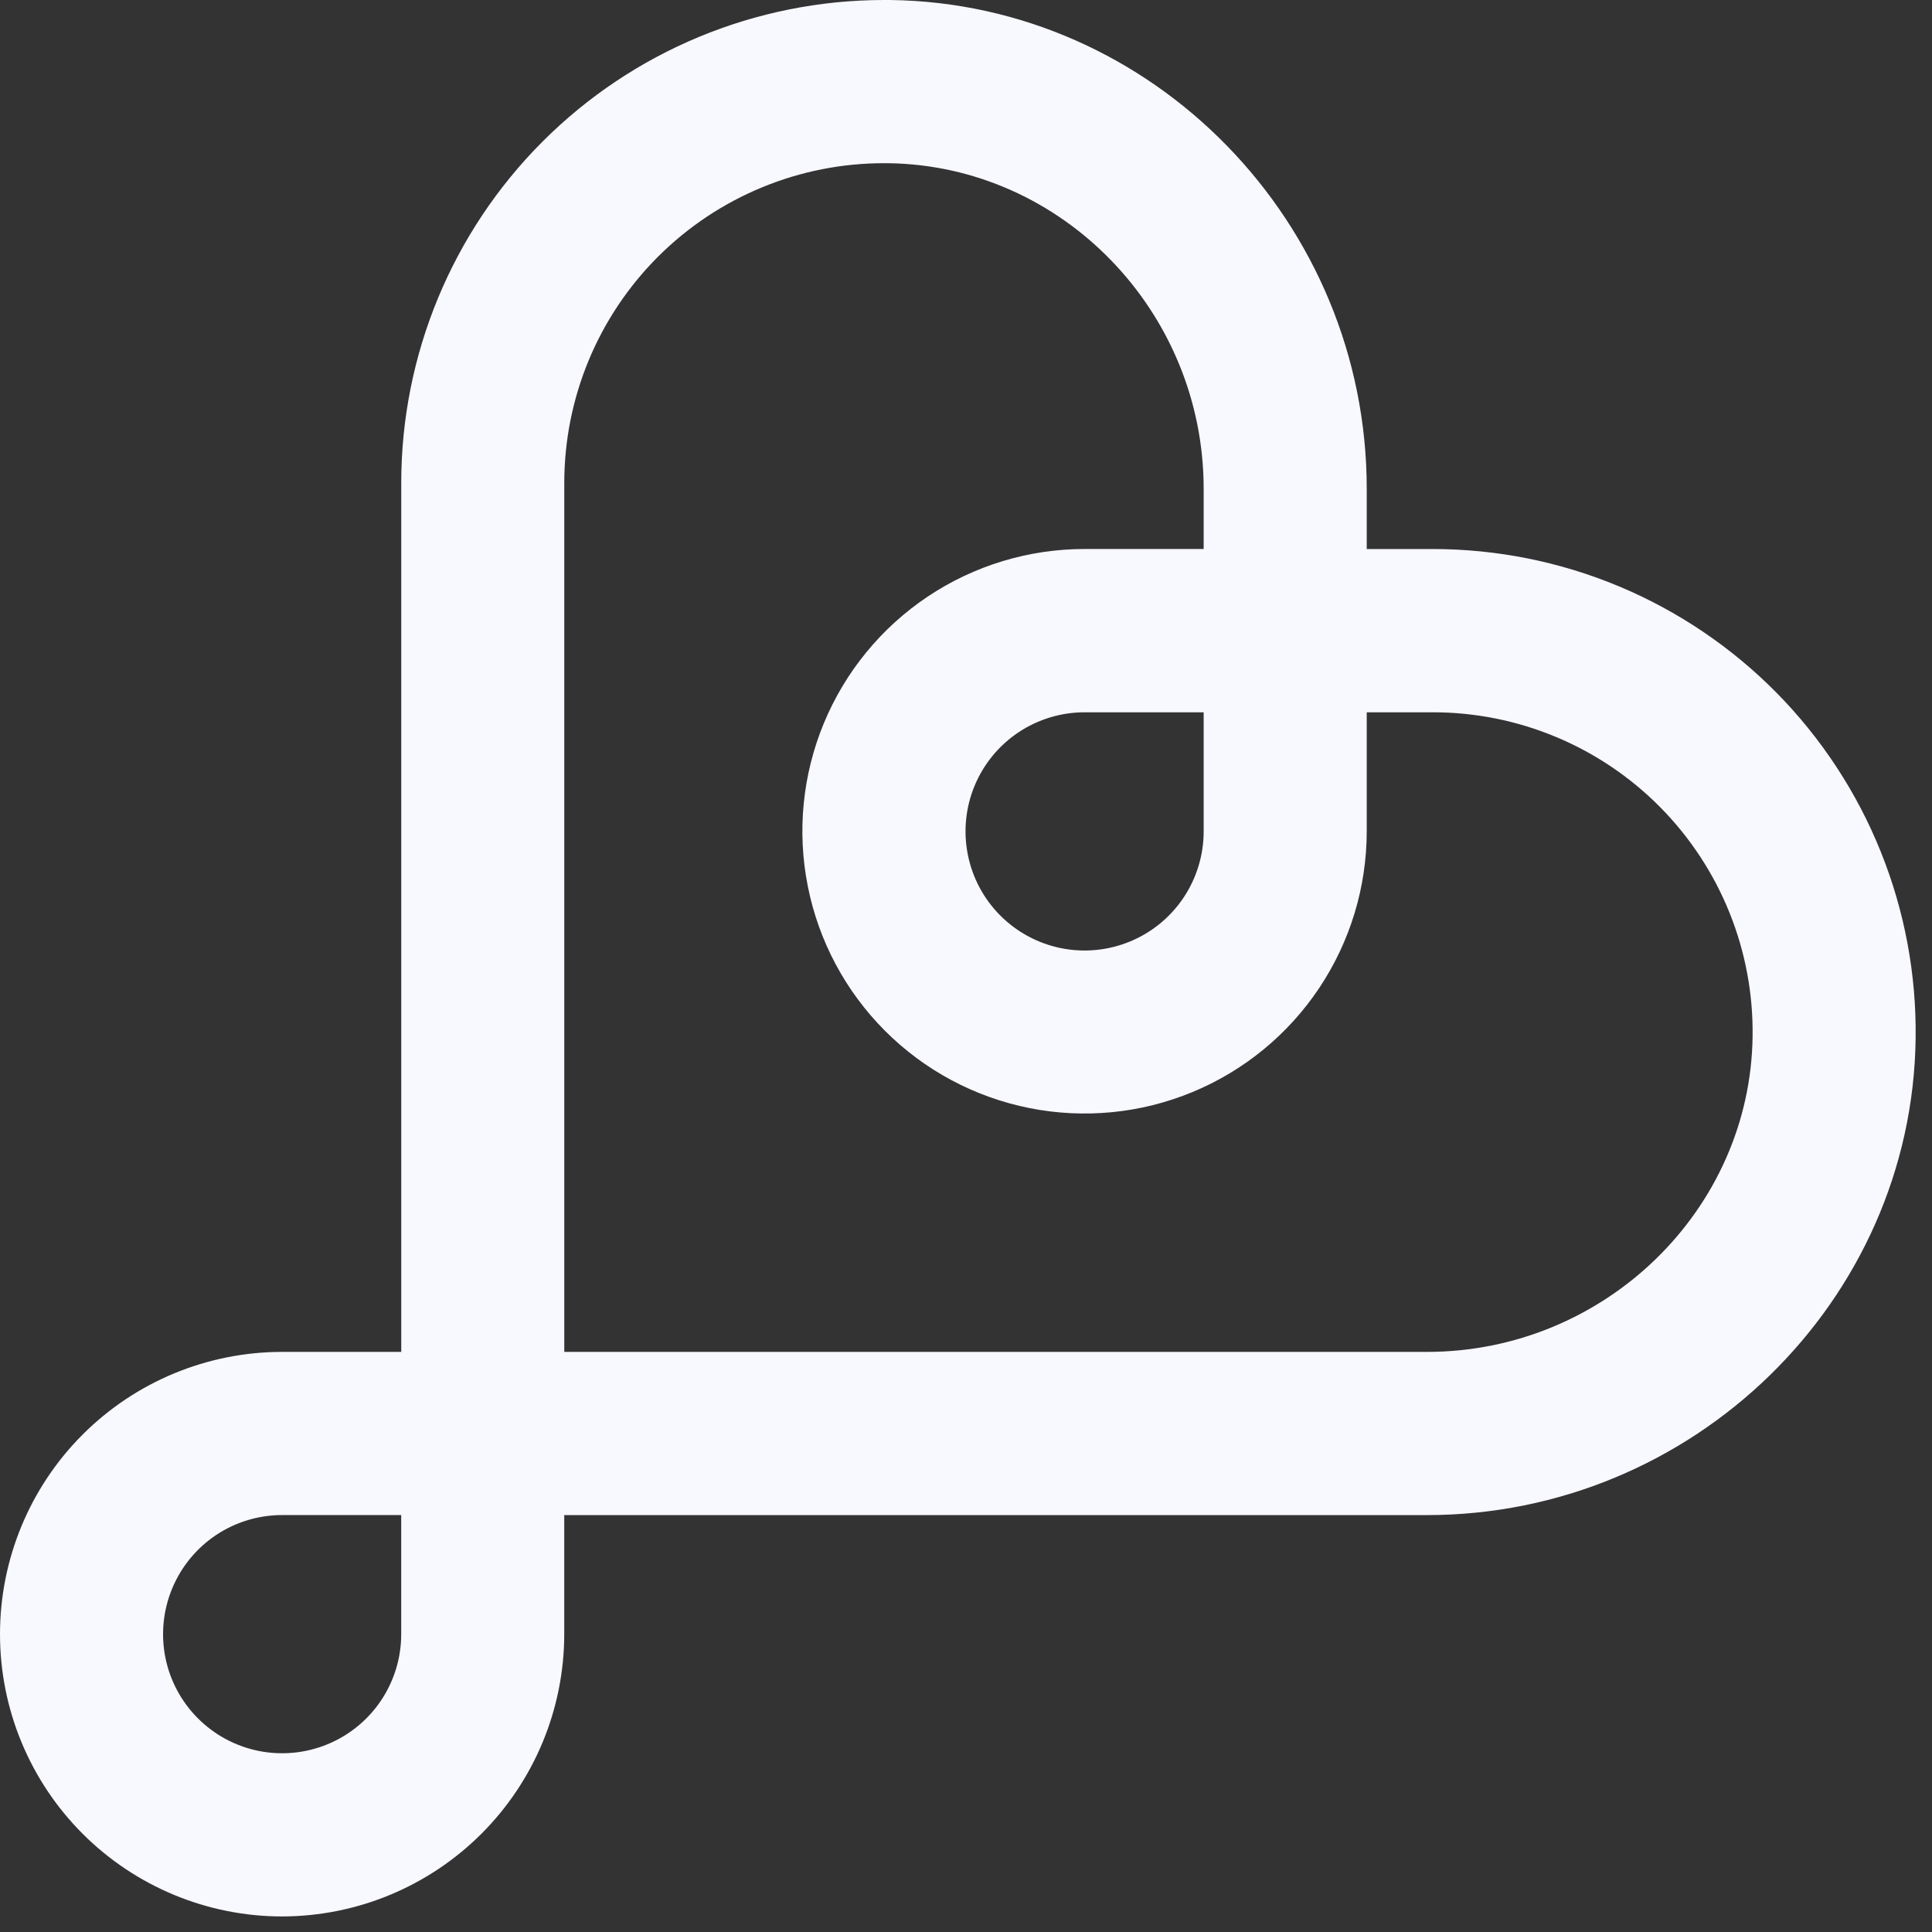 <svg width="57" height="57" viewBox="0 0 57 57" fill="none" xmlns="http://www.w3.org/2000/svg">
<rect x="0" y="0" width="57" height="57" fill="#333333" stroke="none"/>
<path d="M8.325 56.541C6.117 56.541 4 55.663 2.438 54.102C0.877 52.54 0 50.422 0 48.213C0 46.004 0.877 43.886 2.438 42.324C4 40.762 6.117 39.885 8.325 39.885H11.838V14.249C11.838 10.472 13.337 6.85 16.006 4.178C18.675 1.506 22.294 0.004 26.07 0H26.262C34.016 0.097 40.323 6.568 40.323 14.422V16.198H42.271C44.158 16.198 46.026 16.572 47.767 17.3C49.507 18.028 51.086 19.094 52.412 20.437C53.737 21.781 54.782 23.374 55.487 25.125C56.192 26.875 56.542 28.749 56.517 30.636C56.418 38.391 49.95 44.7 42.097 44.7H16.647V48.213C16.645 50.42 15.767 52.537 14.207 54.098C12.647 55.659 10.532 56.538 8.325 56.541ZM8.325 44.699C7.63 44.699 6.951 44.904 6.373 45.29C5.795 45.676 5.345 46.225 5.079 46.867C4.813 47.509 4.743 48.216 4.878 48.898C5.014 49.58 5.348 50.206 5.84 50.697C6.331 51.189 6.957 51.524 7.638 51.659C8.32 51.795 9.026 51.725 9.668 51.459C10.31 51.194 10.859 50.743 11.245 50.165C11.631 49.587 11.837 48.908 11.837 48.213V44.699H8.325ZM42.1 39.885C47.332 39.885 51.642 35.708 51.707 30.575C51.724 29.325 51.492 28.084 51.025 26.925C50.558 25.766 49.865 24.711 48.987 23.821C48.11 22.932 47.064 22.226 45.911 21.744C44.758 21.262 43.521 21.014 42.271 21.015H40.323V24.524C40.323 26.172 39.834 27.782 38.92 29.151C38.005 30.521 36.705 31.588 35.184 32.218C33.662 32.849 31.988 33.014 30.373 32.692C28.759 32.371 27.275 31.578 26.111 30.413C24.947 29.248 24.154 27.765 23.833 26.149C23.511 24.534 23.676 22.859 24.306 21.338C24.936 19.816 26.003 18.515 27.372 17.6C28.742 16.685 30.351 16.197 31.998 16.197H35.512V14.425C35.512 9.191 31.335 4.88 26.201 4.815H26.098C24.857 4.812 23.629 5.054 22.483 5.527C21.336 6 20.294 6.695 19.416 7.571C18.539 8.447 17.842 9.488 17.367 10.634C16.892 11.78 16.648 13.008 16.648 14.249V39.885H42.1ZM32 21.015C31.305 21.015 30.625 21.221 30.047 21.607C29.47 21.993 29.019 22.542 28.753 23.184C28.487 23.827 28.418 24.534 28.554 25.215C28.689 25.897 29.024 26.524 29.516 27.015C30.008 27.506 30.634 27.841 31.316 27.976C31.997 28.111 32.704 28.041 33.346 27.774C33.988 27.508 34.536 27.057 34.922 26.478C35.307 25.9 35.513 25.22 35.512 24.524V21.015H32Z" fill="#F8F8FF"/>
</svg>
